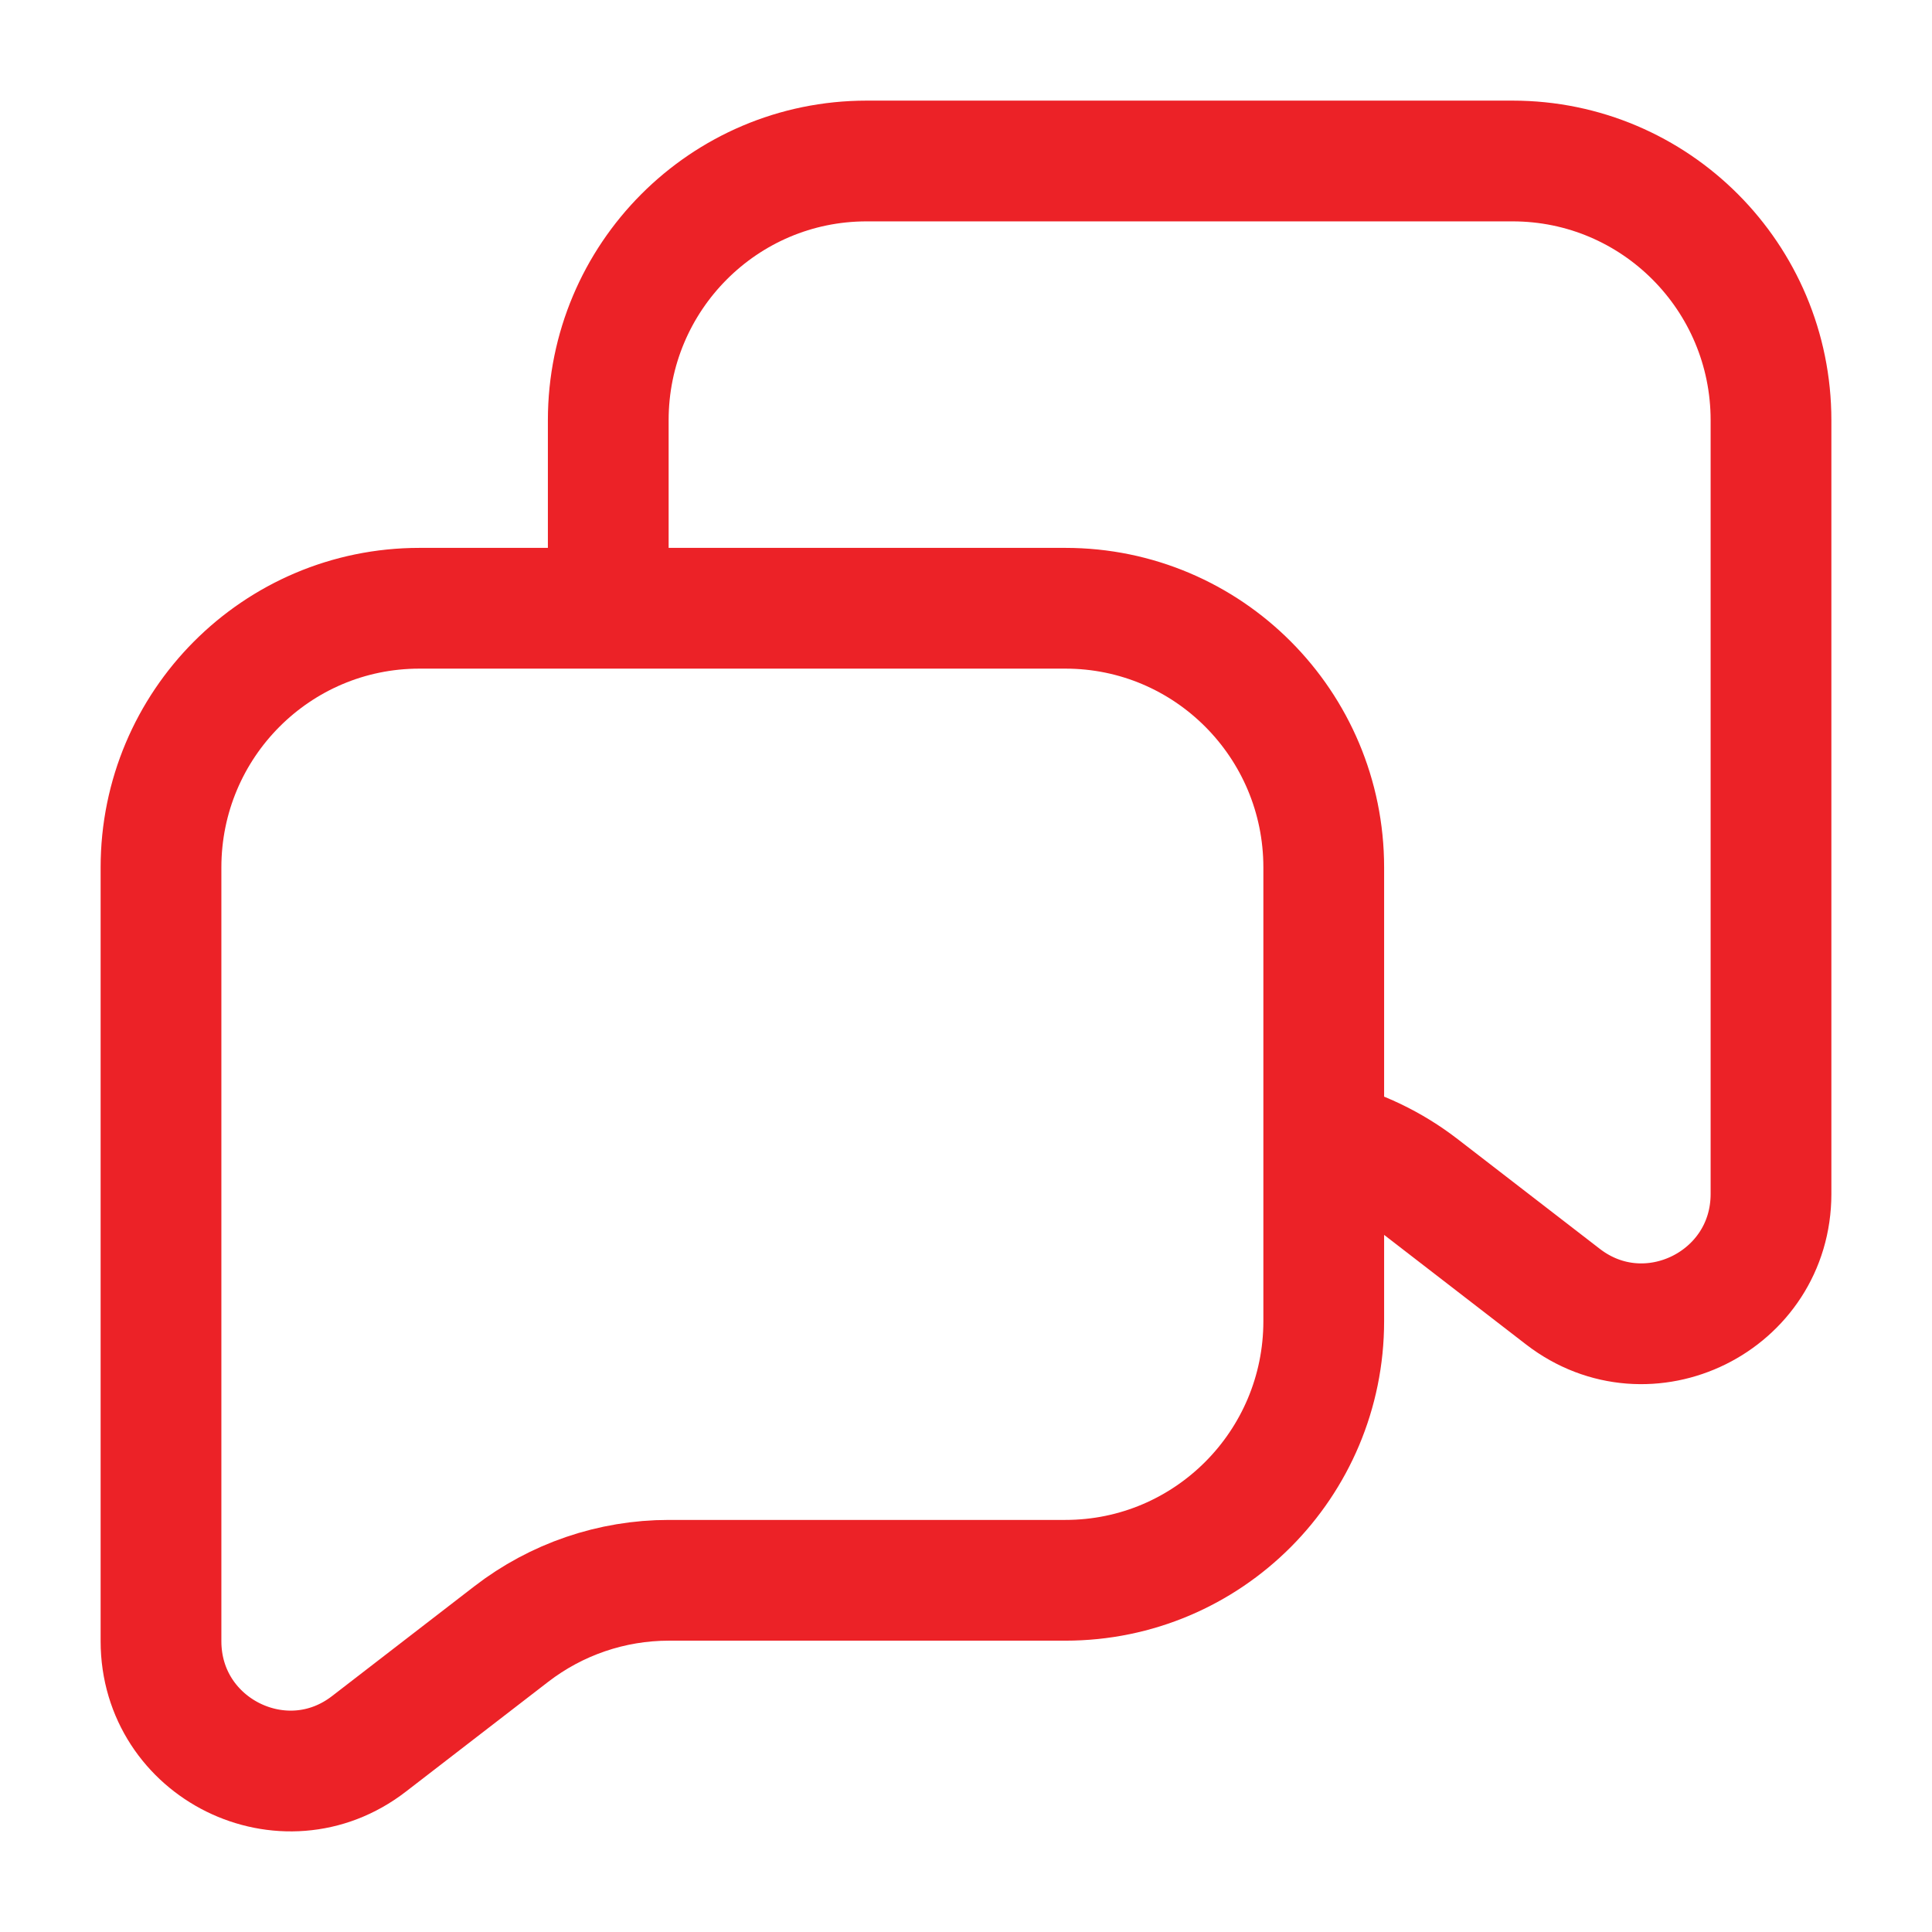 <svg width="24" height="24" viewBox="0 0 24 24" fill="none" xmlns="http://www.w3.org/2000/svg">
<path d="M16.444 14.166C16.879 14.271 17.29 14.467 17.649 14.744L19.416 16.108C20.472 16.922 22 16.167 22 14.831V5.22C22 3.442 20.563 2 18.79 2H10.765C8.993 2 7.556 3.442 7.556 5.22V7.556M16.444 14.166V10.776C16.444 8.997 15.007 7.556 13.235 7.556H7.556M16.444 14.166V16.411C16.444 18.19 15.007 19.631 13.235 19.631H8.308C7.6 19.631 6.912 19.866 6.351 20.299L4.583 21.663C3.528 22.478 2 21.723 2 20.387V10.776C2 8.997 3.437 7.556 5.21 7.556H7.556" stroke="#EC2227" stroke-width="1.5" stroke-linecap="round" stroke-linejoin="round"/>
</svg>
